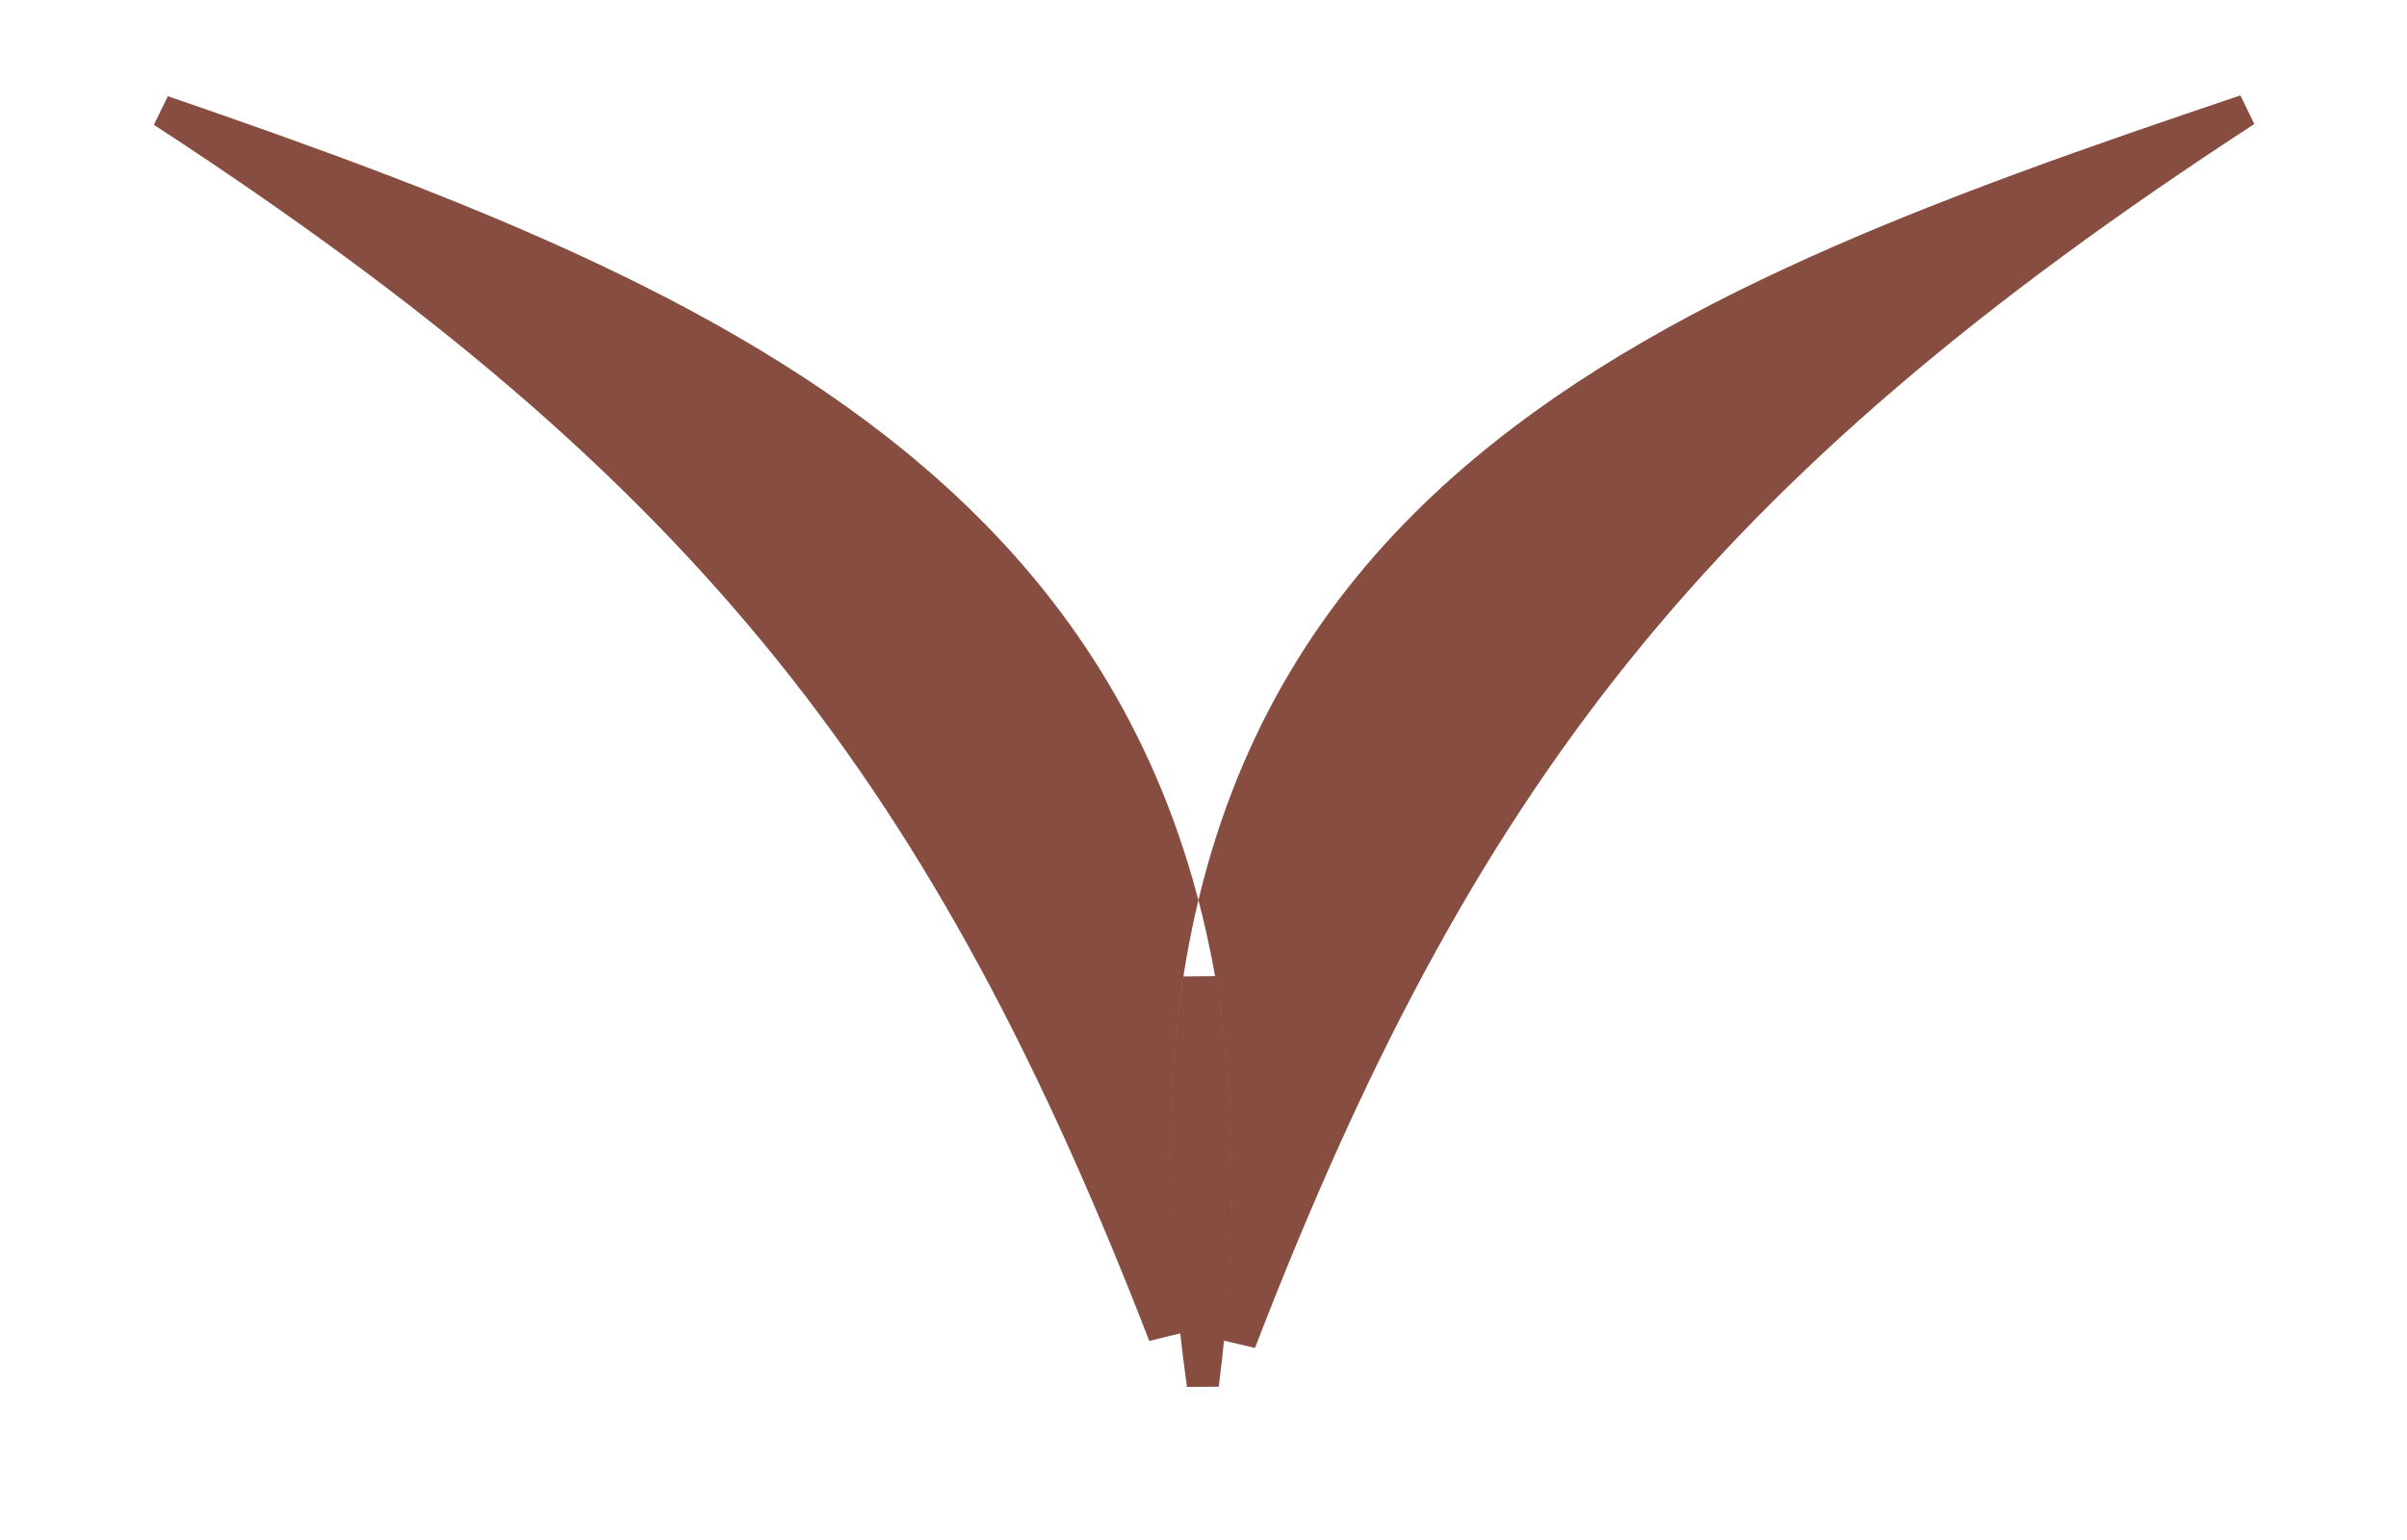 <?xml version="1.0" encoding="UTF-8"?> <svg xmlns="http://www.w3.org/2000/svg" width="75" height="48" viewBox="0 0 75 48" fill="none"><path d="M36.673 27.513C36.726 27.695 36.777 27.879 36.826 28.064C35.922 31.911 35.693 36.377 36.277 41.615C32.912 32.926 29.38 26.201 24.64 20.301C19.752 14.217 13.599 9.033 5.068 3.471C14.358 6.663 23.028 9.985 29.132 15.528C32.6 18.677 35.235 22.542 36.673 27.513ZM50.36 20.301C45.58 26.251 42.028 33.039 38.637 41.835C39.175 36.514 38.867 31.971 37.857 28.053C37.934 27.739 38.015 27.43 38.101 27.125C39.514 22.115 42.162 18.282 45.661 15.191C51.834 9.737 60.628 6.601 69.969 3.447C61.419 9.018 55.255 14.209 50.36 20.301ZM37.368 30.511C38.014 34.143 38.093 38.319 37.48 43.16C36.799 38.306 36.802 34.131 37.368 30.511Z" fill="#884D41" stroke="#884D41"></path></svg> 